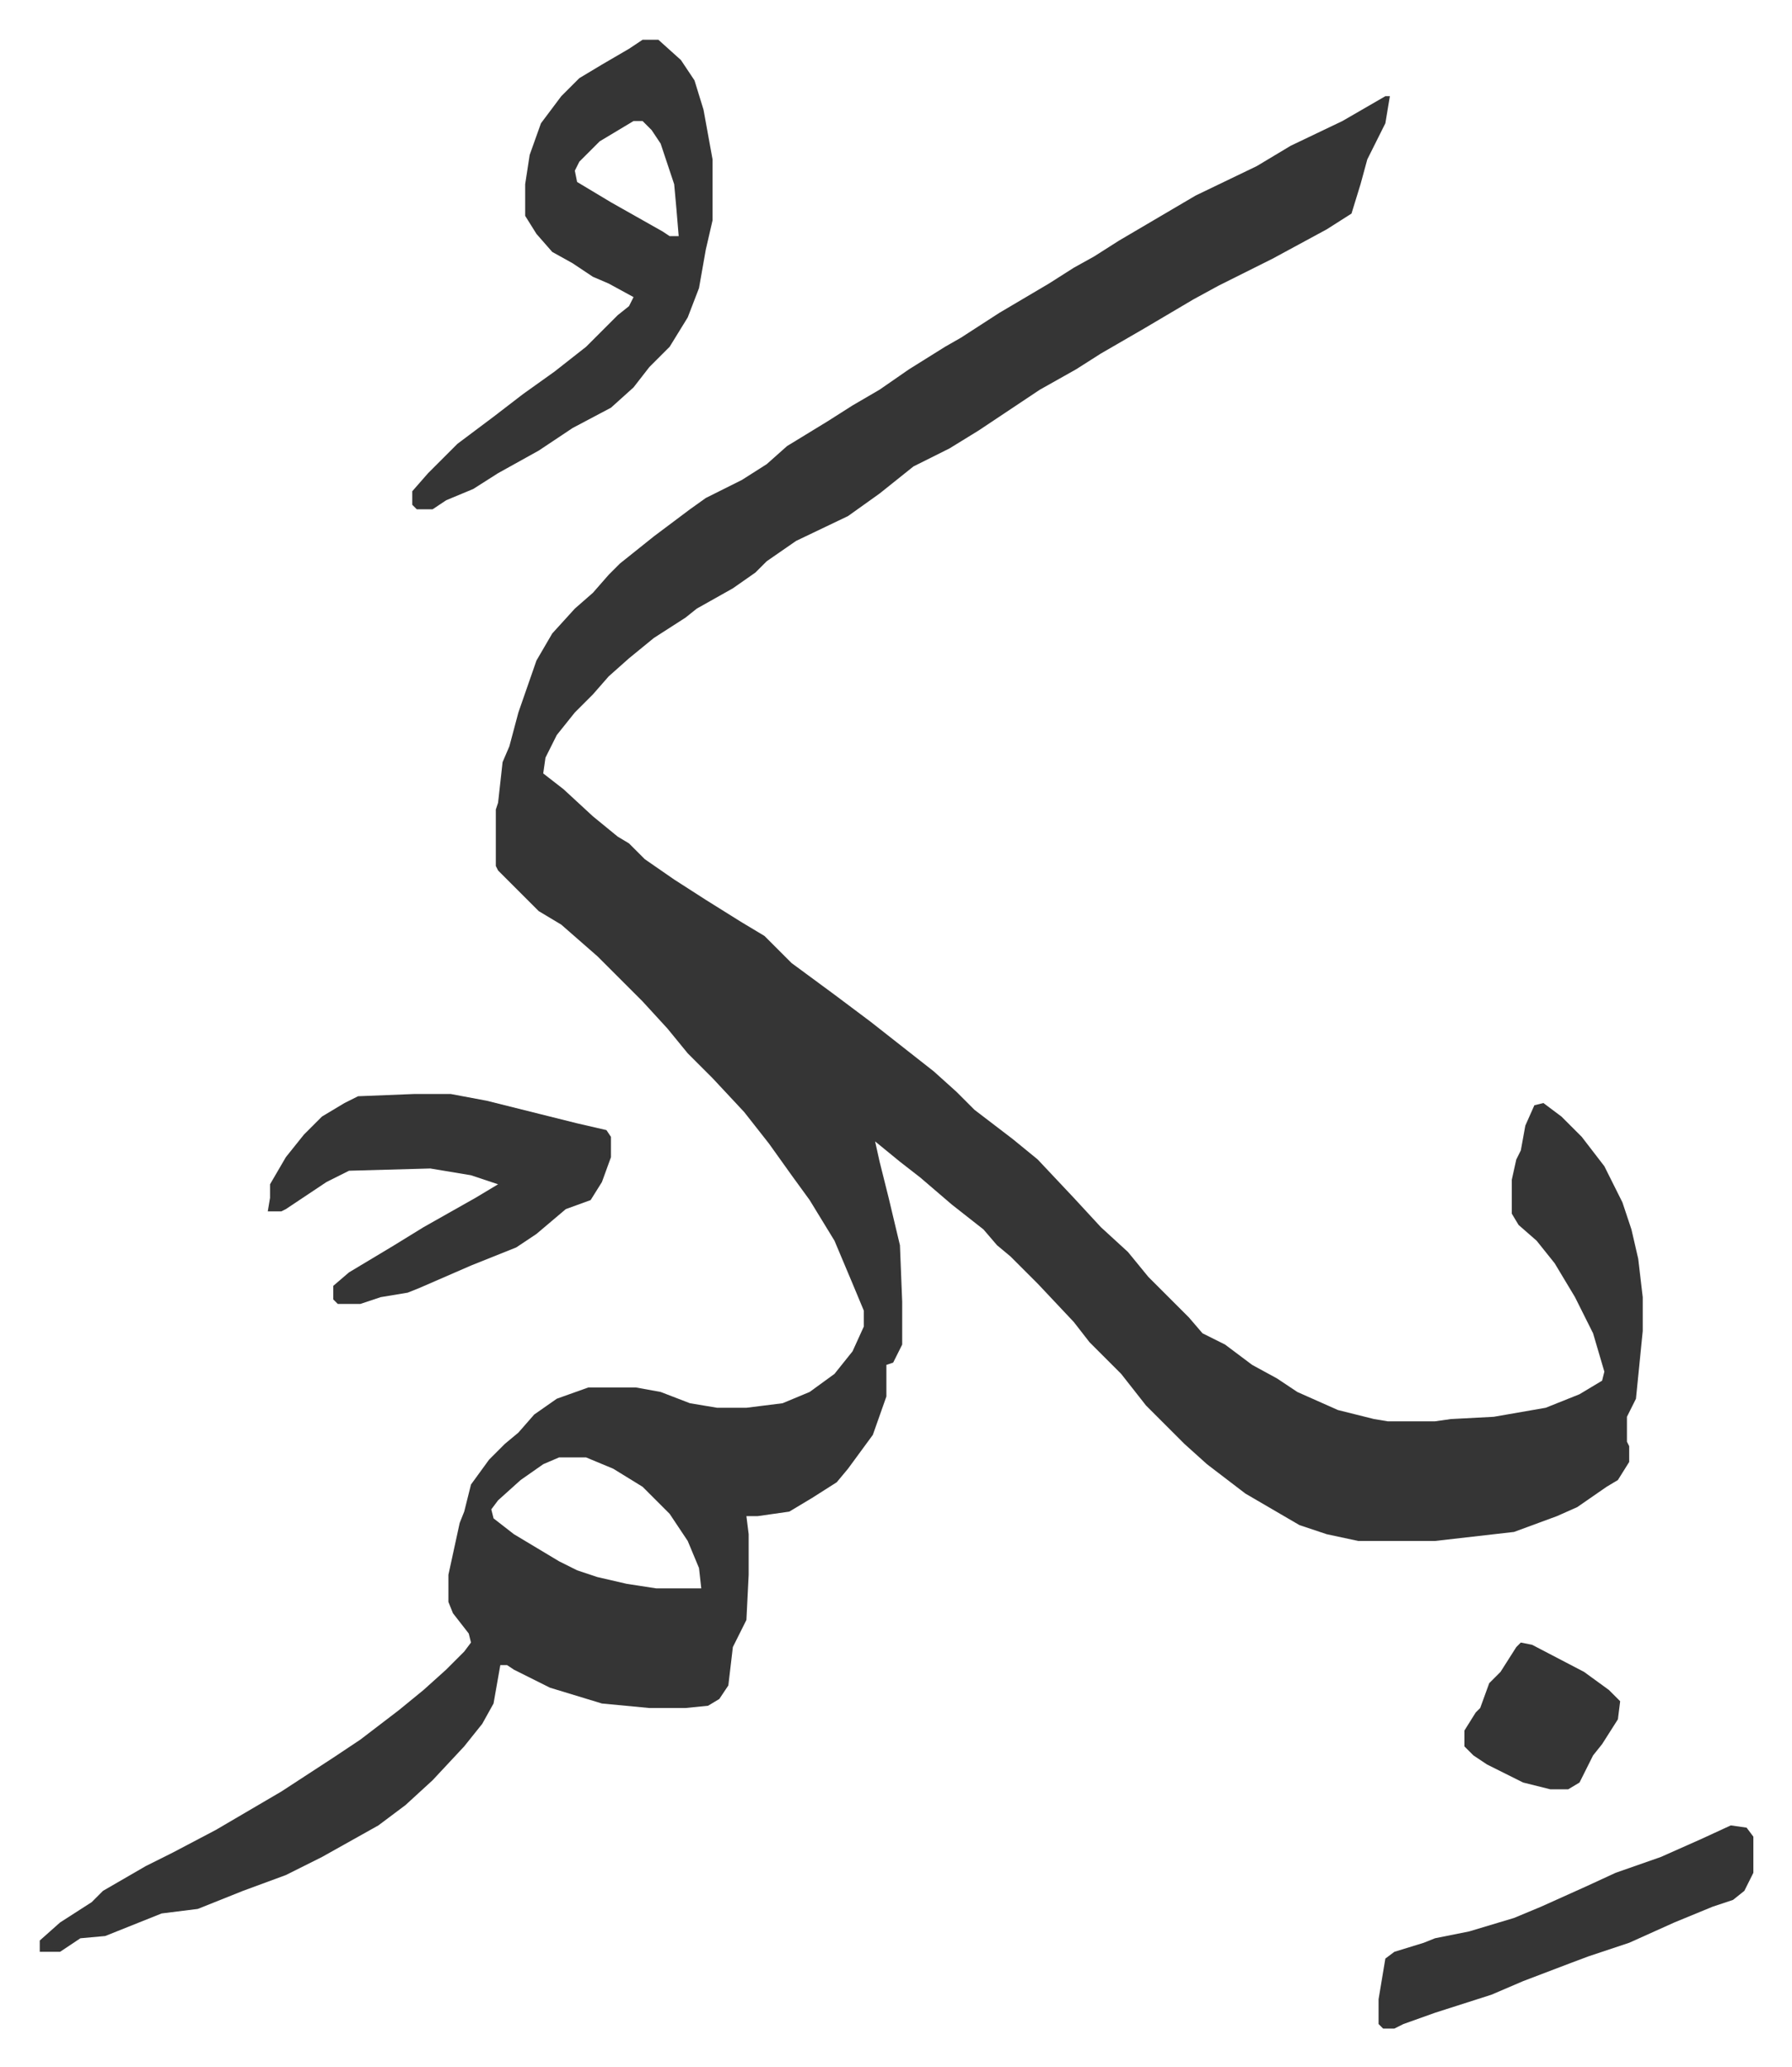 <svg xmlns="http://www.w3.org/2000/svg" role="img" viewBox="-17.61 287.39 793.72 915.72"><path fill="#353535" id="rule_normal" d="M596 330h2l-2 12-8 16-3 11-4 13-11 7-24 13-24 12-11 6-22 13-19 11-11 7-16 9-27 18-13 8-16 8-15 12-14 10-23 11-13 9-5 5-10 7-16 9-5 4-14 9-11 9-9 8-7 8-8 8-8 10-5 10-1 7 9 7 13 12 11 9 5 3 7 7 13 9 14 9 16 10 10 6 12 12 19 14 16 12 14 11 14 11 10 9 8 8 17 13 11 9 16 17 12 13 12 11 9 11 18 18 6 7 10 5 12 9 11 6 9 6 18 8 16 4 6 1h21l7-1 19-1 23-4 15-6 10-6 1-4-5-17-8-16-9-15-8-10-8-7-3-5v-15l2-9 2-4 2-11 4-9 4-1 8 6 9 9 10 13 8 16 4 12 3 13 2 17v15l-3 30-4 8v11l1 2v7l-5 8-5 3-13 9-9 4-19 7-35 4h-34l-14-3-12-4-24-14-17-13-10-9-5-5-12-12-11-14-14-14-7-9-16-17-12-12-6-5-6-7-14-11-14-12-9-7-11-9 2 9 4 16 5 21 1 25v19l-4 8-3 1v14l-6 17-11 15-5 6-11 7-10 6-14 2h-5l1 8v18l-1 20-6 12-2 17-4 6-5 3-10 1h-16l-21-2-23-7-16-8-3-2h-3l-3 17-5 9-8 10-14 15-12 11-12 9-25 14-16 8-19 7-10 4-10 4-16 2-20 8-5 2-11 1-9 6H0v-5l9-8 14-9 5-5 19-11 12-6 19-10 29-17 23-15 12-8 17-13 11-9 10-9 8-8 3-4-1-4-7-9-2-5v-12l5-23 2-5 3-12 8-11 7-7 6-5 7-8 10-7 14-5h21l11 2 13 5 12 2h13l16-2 12-5 11-8 8-10 5-11v-7l-5-12-8-19-11-18-8-11-10-14-11-14-14-15-11-11-9-11-11-12-20-20-8-7-8-7-10-6-18-18-1-2v-25l1-3 2-18 3-7 4-15 8-23 7-12 10-11 8-7 7-8 5-5 15-12 16-12 7-5 16-8 11-7 9-8 18-11 11-7 12-7 13-9 16-10 7-4 17-11 22-13 11-7 9-5 11-7 17-10 17-10 27-13 15-9 23-11zM230 933l-7 3-10 7-10 9-3 4 1 4 9 7 10 6 10 6 8 4 9 3 13 3 13 2h20l-1-9-5-12-8-12-12-12-13-8-12-5zm37-628h7l10 9 6 9 4 13 4 22v27l-3 13-3 17-5 13-8 13-9 9-7 9-10 9-17 9-15 10-18 10-11 7-12 5-6 4h-7l-2-2v-6l7-8 13-13 16-12 13-10 14-10 14-11 14-14 5-4 2-4-11-6-7-3-9-6-9-5-7-8-5-8v-14l2-13 5-14 9-12 8-8 10-6 12-7zm-4 36l-15 9-9 9-2 4 1 5 15 9 23 13 3 2h4l-1-12-1-11-6-18-4-6-4-4z"/><path fill="#353535" id="rule_normal" d="M166 772h16l16 3 24 6 16 4 13 3 2 3v9l-4 11-5 8-11 4-13 11-9 6-20 8-23 10-5 2-12 2-9 3h-10l-2-2v-6l7-6 20-12 13-8 23-13 10-6-12-4-18-3-36 1-10 5-18 12-2 1h-6l1-6v-6l7-12 8-10 8-8 10-6 6-3zm583 324l7 1 3 4v16l-4 8-5 4-9 3-17 7-20 9-18 6-8 3-21 8-14 6-25 8-14 5-4 2h-5l-2-2v-11l3-18 4-3 13-4 5-2 15-3 20-6 12-5 20-9 13-6 20-7 18-8zm-93-81l5 1 23 12 11 8 5 5-1 8-7 11-4 5-6 12-5 3h-8l-12-3-16-8-6-4-4-4v-7l5-8 2-2 4-11 5-5 7-11z"/></svg>
